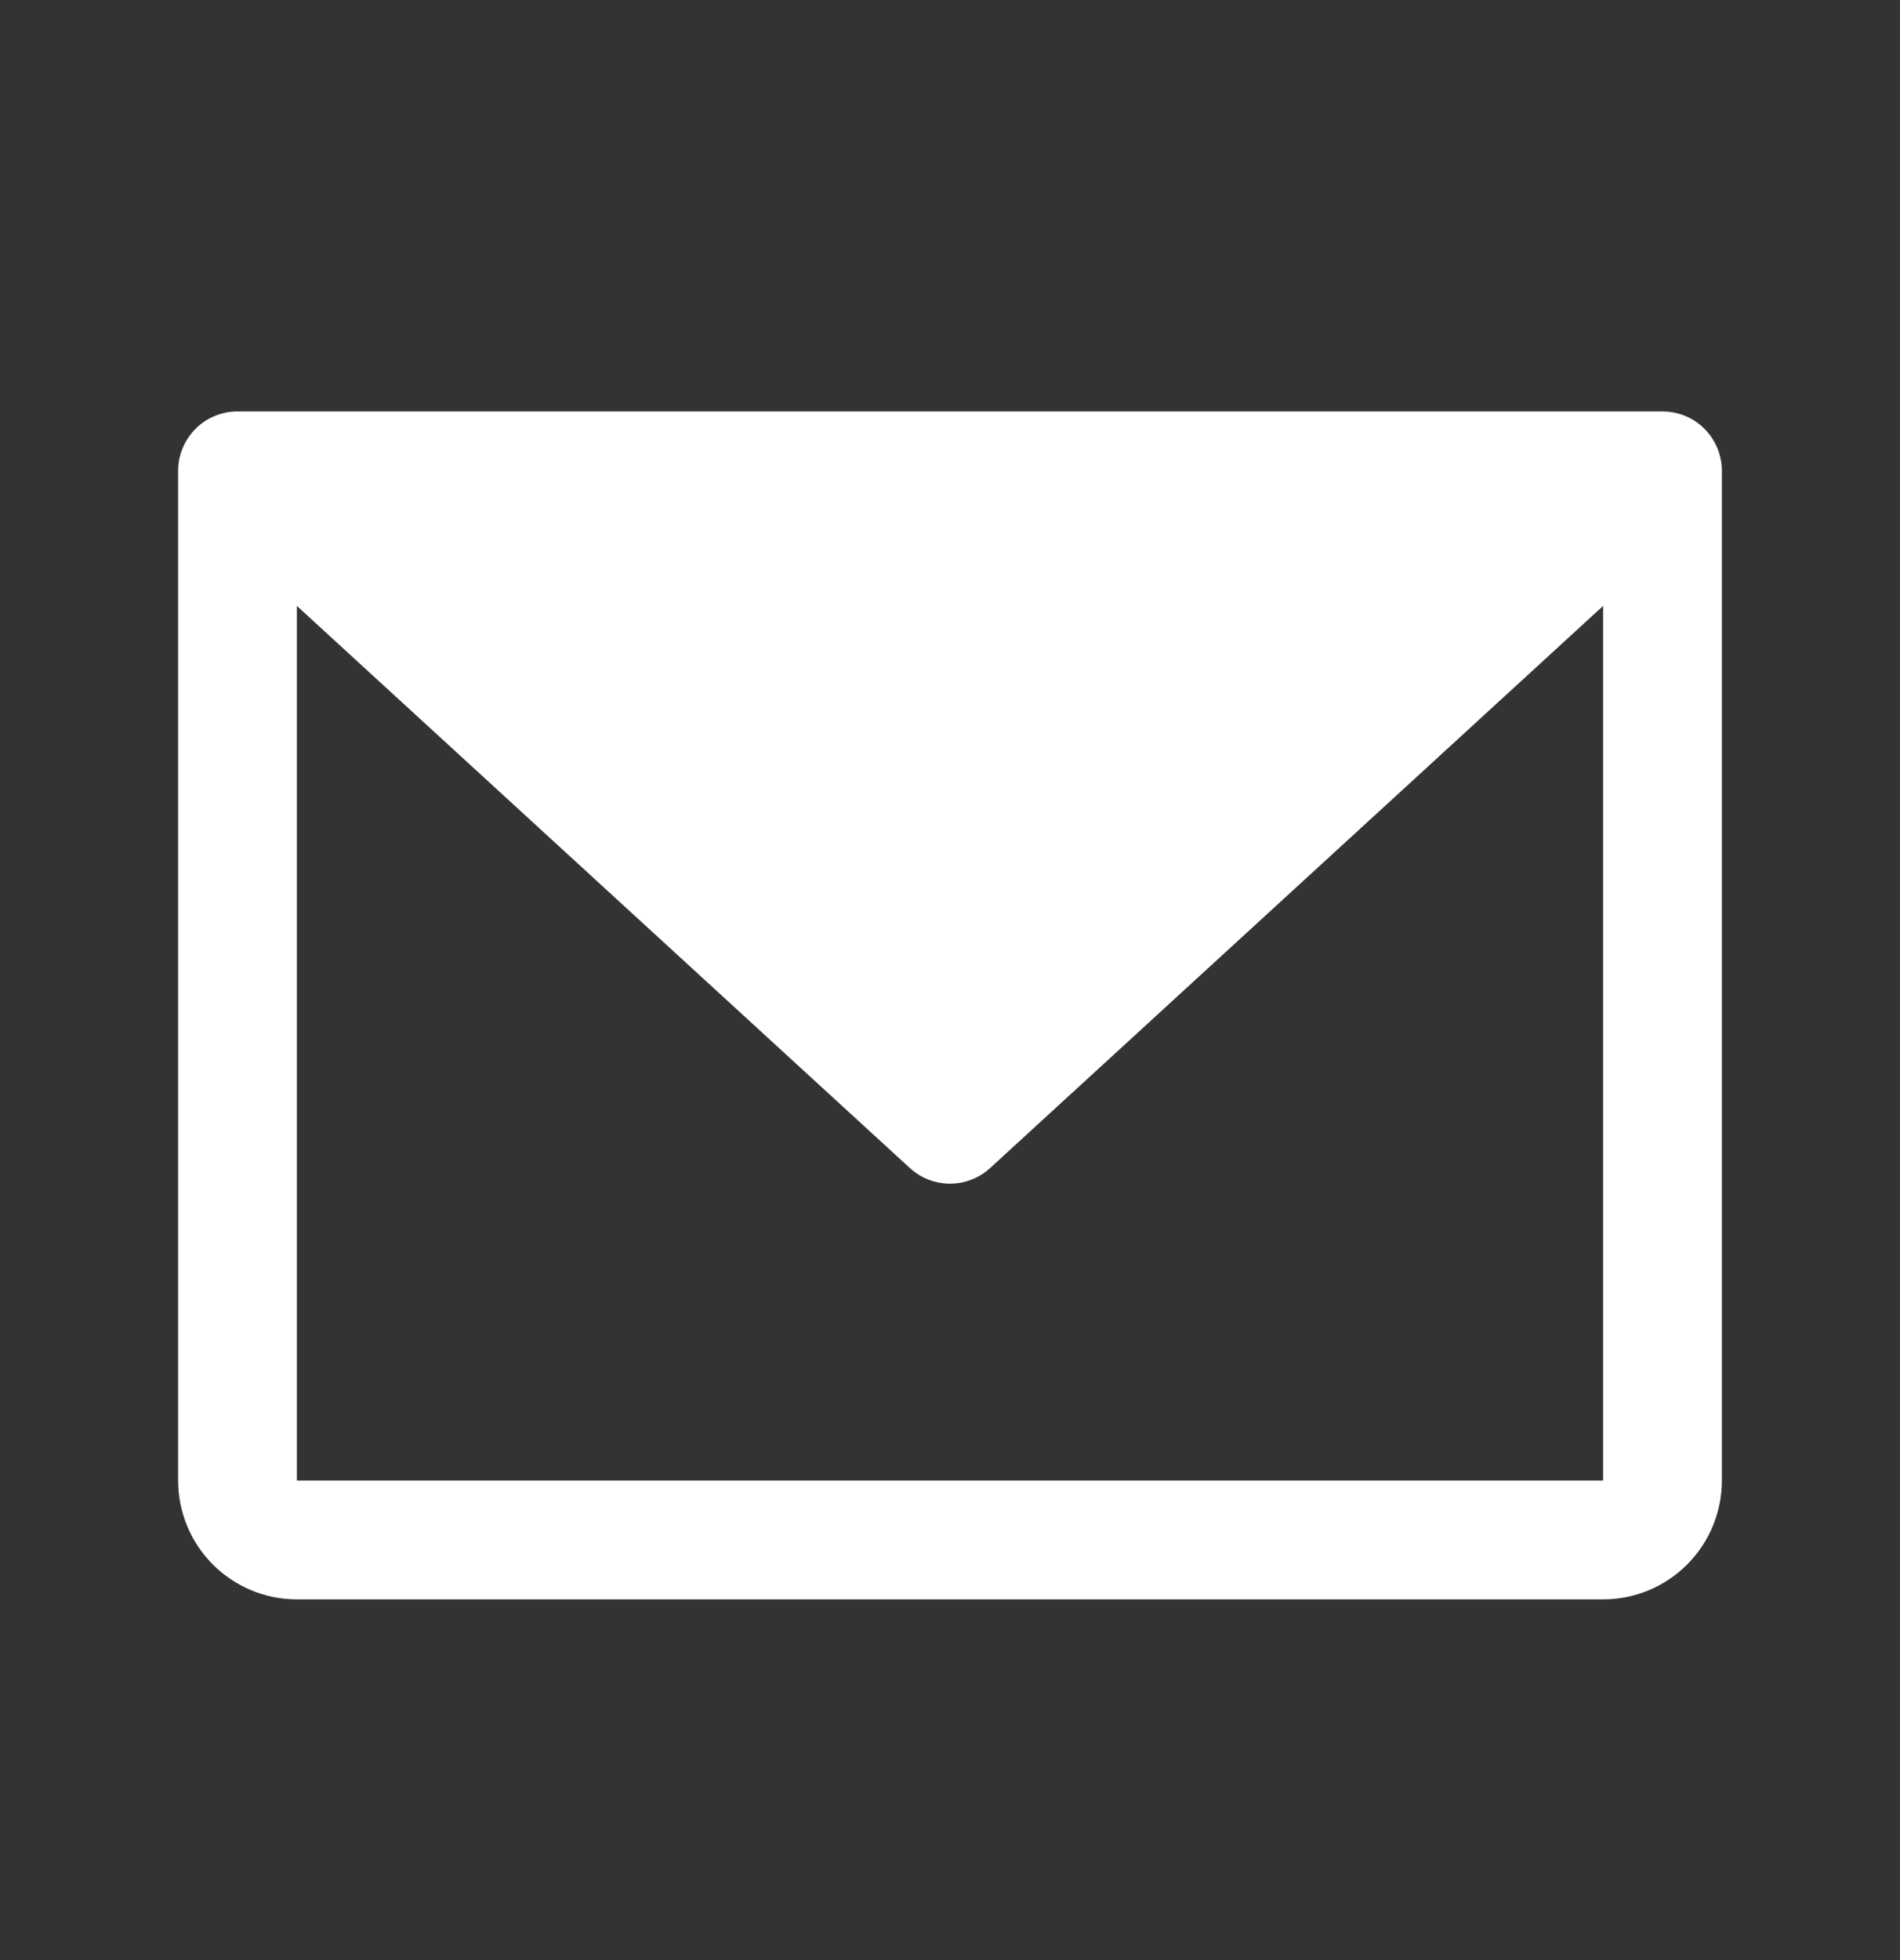 <svg width="32" height="33" viewBox="0 0 32 33" fill="none" xmlns="http://www.w3.org/2000/svg">
<rect x="0" y="0" width="32" height="33" fill="#333333" stroke="none"/>
<path d="M28 6.927H4C3.735 6.927 3.48 7.032 3.293 7.22C3.105 7.408 3 7.662 3 7.927V24.927C3 25.457 3.211 25.966 3.586 26.341C3.961 26.716 4.47 26.927 5 26.927H27C27.53 26.927 28.039 26.716 28.414 26.341C28.789 25.966 29 25.457 29 24.927V7.927C29 7.662 28.895 7.408 28.707 7.22C28.52 7.032 28.265 6.927 28 6.927ZM27 24.927H5V10.201L15.324 19.665C15.508 19.834 15.75 19.928 16 19.928C16.25 19.928 16.492 19.834 16.676 19.665L27 10.201V24.927Z" fill="white"/>
</svg>
